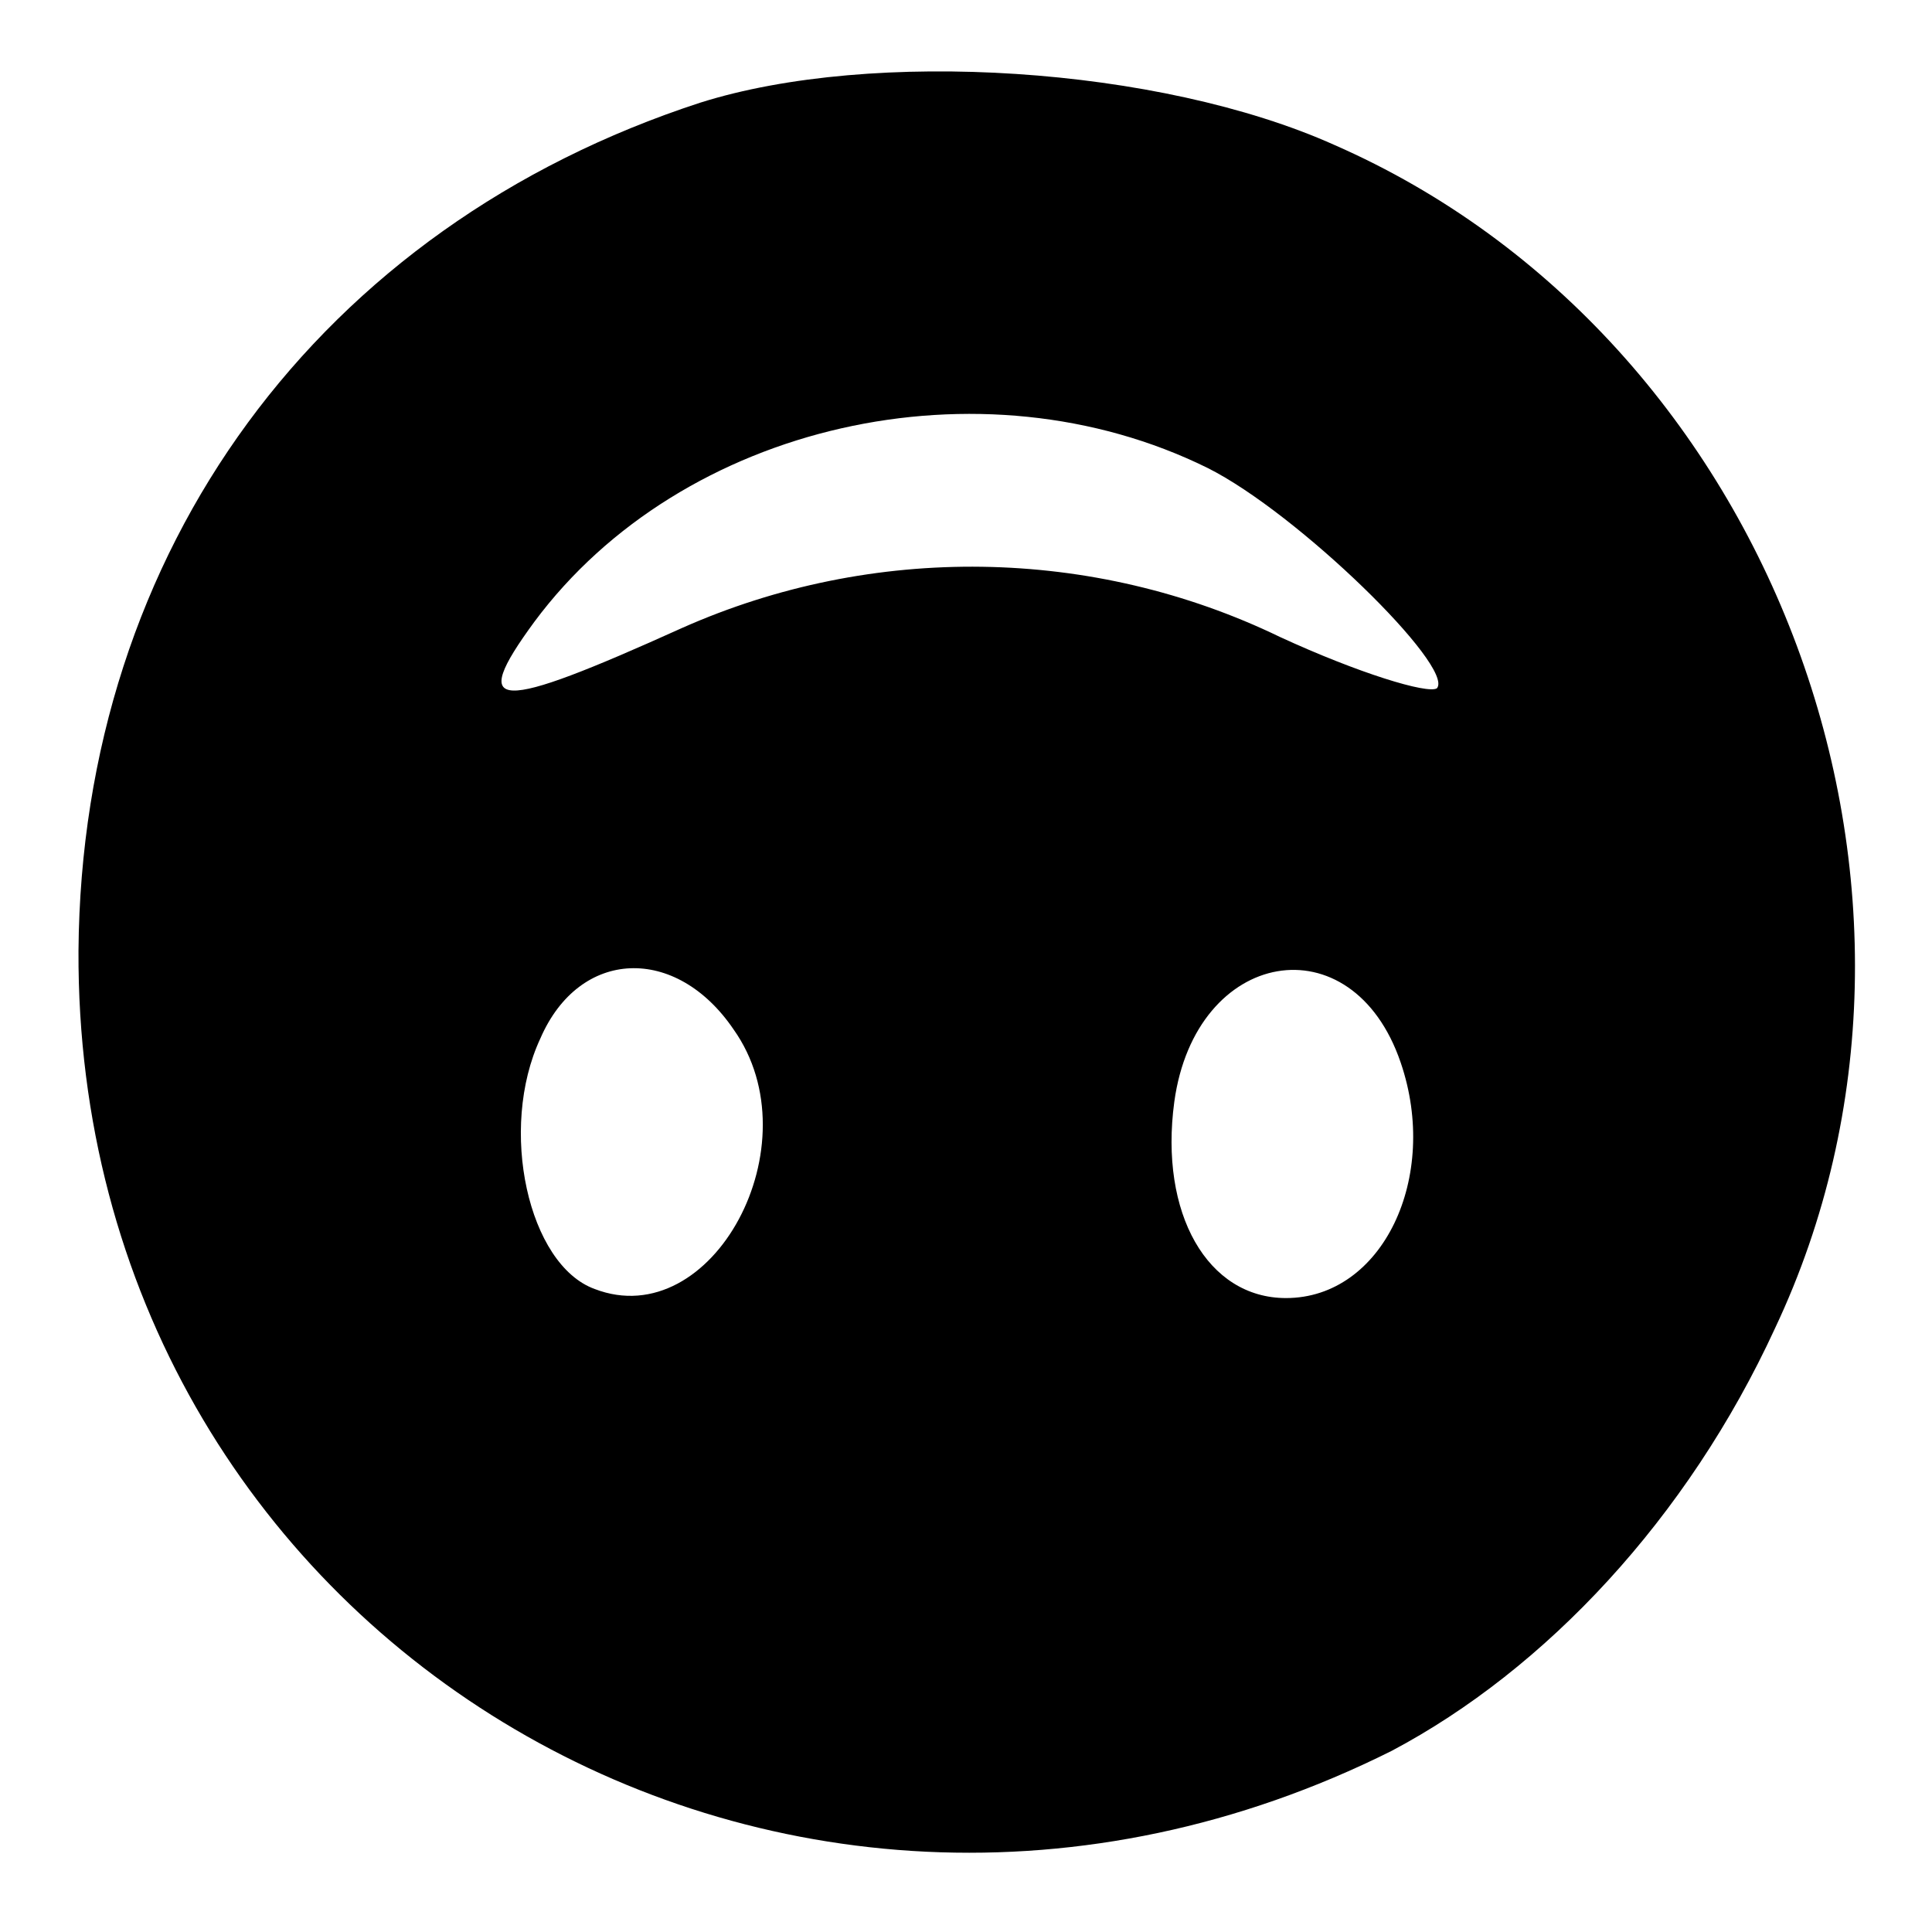 <?xml version="1.0" standalone="no"?>
<!DOCTYPE svg PUBLIC "-//W3C//DTD SVG 20010904//EN"
 "http://www.w3.org/TR/2001/REC-SVG-20010904/DTD/svg10.dtd">
<svg version="1.0" xmlns="http://www.w3.org/2000/svg"
 width="64pt" height="64pt" viewBox="0 0 64 64"
 preserveAspectRatio="xMidYMid meet">
<g transform="translate(0,64) scale(0.1,-0.1)"
fill="#000000" stroke="none">
<path d="M232 606 c-126 -41 -205 -148 -206 -281 -1 -226 231 -367 435 -265
51 27 98 77 127 140 68 144 0 328 -146 392 -58 26 -153 32 -210 14z m168 -121
c30 -15 82 -66 76 -73 -3 -2 -26 5 -52 17 -62 30 -135 31 -198 3 -62 -28 -71
-28 -49 2 49 66 148 88 223 51z m-157 -186 c27 -38 -7 -101 -46 -86 -22 8 -32
53 -18 83 13 30 45 31 64 3z m221 -11 c13 -38 -6 -78 -38 -78 -26 0 -42 28
-37 65 7 51 59 60 75 13z"/>
</g>
</svg>
